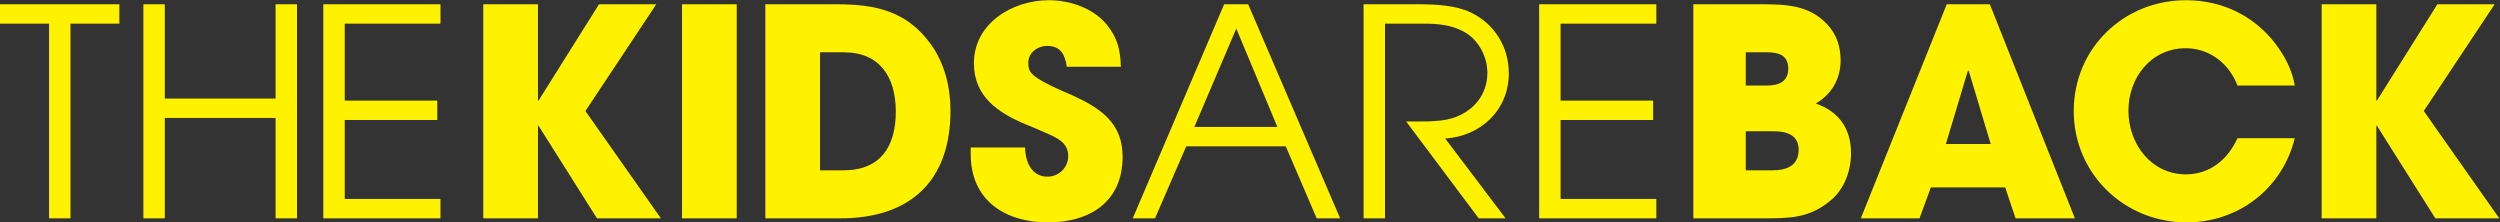 <?xml version="1.0" encoding="UTF-8" standalone="no"?>
<!-- Created with Inkscape (http://www.inkscape.org/) -->
<svg xmlns:inkscape="http://www.inkscape.org/namespaces/inkscape" xmlns:sodipodi="http://sodipodi.sourceforge.net/DTD/sodipodi-0.dtd" xmlns="http://www.w3.org/2000/svg" xmlns:svg="http://www.w3.org/2000/svg" version="1.1" id="svg2753" width="2000" height="177.78" viewBox="0 0 2000 177.78">
  <rect x="0" y="0" width="2000" height="177.78" fill="#333333" stroke="none"/>
  <defs id="defs2757"/>
  
  <g id="g2761" transform="matrix(1.333,0,0,-1.333,-315.274,700.32)">
    <g transform="scale(1,-1)" id="text2765" style="font-weight:300;font-size:173.613px;font-family:'ITC Avant Garde Pro Bk';-inkscape-font-specification:ITCAvantGardePro-Bk;fill:#fff200;stroke-width:0.916">
      <path d="m 308.158,-511.177 v -11.632 h -71.702 v 11.632 h 29.514 v 116.842 h 12.847 v -116.842 z" id="path2921"/>
      <path d="m 414.756,-394.336 v -128.474 h -12.847 v 56.598 h -66.494 v -56.598 h -12.847 v 128.474 h 12.847 v -60.244 h 66.494 v 60.244 z" id="path2923"/>
      <path d="m 500.868,-394.336 v -11.632 h -57.466 v -47.396 h 55.556 v -11.632 h -55.556 v -46.181 h 57.466 v -11.632 h -70.313 v 128.474 z" id="path2925"/>
    </g>
    <g transform="scale(1,-1)" id="text2769" style="font-weight:bold;font-size:173.613px;font-family:'ITC Avant Garde Pro Md';-inkscape-font-specification:ITCAvantGardePro-Bold;fill:#fff200;stroke-width:0.916">
      <path d="m 633.162,-394.336 -45.313,-64.41 42.535,-64.063 H 596.008 l -36.285,57.813 h -0.347 v -57.813 h -32.813 v 128.474 h 32.813 v -55.556 h 0.347 l 35.07,55.556 z" id="path2912"/>
      <path d="m 678.648,-394.336 v -128.474 h -32.813 v 128.474 z" id="path2914"/>
      <path d="m 806.948,-458.92 c 0,-14.236 -3.472,-28.299 -11.806,-39.931 -14.583,-20.139 -33.507,-23.959 -56.771,-23.959 H 695.836 v 128.474 h 44.966 c 42.014,0 66.147,-22.396 66.147,-64.584 z m -32.813,0.521 c 0,20.834 -9.028,35.243 -31.424,35.243 h -14.063 v -70.834 h 14.236 c 21.875,0 31.25,15.104 31.25,35.591 z" id="path2916"/>
      <path d="m 910.248,-431.315 c 0,-20.139 -13.021,-28.993 -30.035,-36.806 -5.382,-2.431 -22.222,-9.028 -25.348,-14.236 -1.042,-1.563 -1.215,-3.472 -1.215,-5.382 0,-6.076 5.556,-10.07 11.285,-10.07 8.333,0 10.764,5.382 11.806,12.5 h 32.466 c -0.347,-10.07 -1.91,-17.188 -8.507,-25.348 -8.16,-9.896 -22.222,-14.583 -34.723,-14.583 -21.875,0 -44.966,13.889 -44.966,37.848 0,20.139 14.757,29.861 31.424,36.806 3.819,1.563 7.639,3.125 11.458,4.861 6.771,2.951 13.715,5.729 13.715,14.063 0,6.945 -5.729,12.327 -12.5,12.327 -9.549,0 -13.368,-9.201 -13.368,-17.535 h -32.639 v 4.167 c 0,27.431 20.486,40.799 46.355,40.799 25.348,0 44.792,-12.5 44.792,-39.41 z" id="path2918"/>
    </g>
    <g transform="scale(1,-1)" id="text2773" style="font-weight:300;font-size:173.613px;font-family:'ITC Avant Garde Pro Bk';-inkscape-font-specification:ITCAvantGardePro-Bk;fill:#fff200;stroke-width:0.916">
      <path d="m 1040.805,-394.336 -55.209,-128.474 h -14.41 l -54.862,128.474 h 13.368 l 18.75,-43.23 h 59.723 l 18.577,43.23 z m -37.674,-54.862 h -49.827 l 25.174,-59.028 z" id="path2905"/>
      <path d="m 1142.022,-481.316 c 0,-15.972 -8.507,-29.688 -22.917,-36.632 -9.028,-4.34 -21.875,-4.861 -31.598,-4.861 h -32.639 v 128.474 h 12.847 v -116.842 h 22.396 c 9.028,0 17.014,0.521 25,4.861 8.681,4.688 14.063,14.931 14.063,24.653 0,13.368 -8.681,23.438 -21.181,27.257 -7.813,2.431 -19.618,1.91 -27.605,1.91 l 43.577,58.16 h 16.146 l -36.285,-47.917 c 21.528,-1.389 38.195,-17.188 38.195,-39.063 z" id="path2907"/>
      <path d="m 1230.564,-394.336 v -11.632 h -57.466 v -47.396 h 55.556 v -11.632 h -55.556 v -46.181 h 57.466 v -11.632 h -70.313 v 128.474 z" id="path2909"/>
    </g>
    <g transform="scale(1,-1)" id="text2777" style="font-weight:bold;font-size:173.613px;font-family:'ITC Avant Garde Pro Md';-inkscape-font-specification:ITCAvantGardePro-Bold;fill:#fff200;stroke-width:0.916">
      <path d="m 1347.406,-433.399 c 0,-14.583 -7.118,-25 -21.181,-29.861 9.549,-5.382 14.931,-14.931 14.931,-25.868 0,-7.986 -2.257,-15.278 -7.639,-21.181 -11.111,-12.327 -25.695,-12.5 -41.146,-12.5 h -39.584 v 128.474 h 40.799 c 16.667,0 28.82,0.174 42.014,-11.111 7.986,-6.771 11.806,-17.709 11.806,-27.952 z m -37.674,-50.869 c 0,8.16 -5.903,10.243 -13.021,10.243 h -12.5 v -19.965 h 12.674 c 6.771,0 12.847,1.563 12.847,9.722 z m 6.25,48.785 c 0,9.549 -7.292,12.327 -15.452,12.327 h -16.32 v -23.438 h 16.493 c 7.639,0 15.278,1.91 15.278,11.111 z" id="path2896"/>
      <path d="m 1481.765,-394.336 -51.042,-128.474 h -25.868 l -51.563,128.474 h 35.243 l 6.771,-18.577 h 44.618 l 6.25,18.577 z m -50.521,-44.619 h -26.91 l 13.195,-43.924 h 0.347 0.174 z" id="path2898"/>
      <path d="m 1613.711,-442.427 h -34.375 c -5.729,12.674 -16.493,21.702 -30.903,21.702 -21.007,0 -34.549,-18.403 -34.549,-38.195 0,-19.792 13.542,-37.5 34.375,-37.5 14.41,0 26.042,9.201 31.077,22.396 h 34.375 c -1.215,-7.465 -4.514,-14.757 -8.681,-21.007 -12.847,-19.445 -33.334,-30.209 -56.598,-30.209 -37.327,0 -67.362,28.82 -67.362,66.494 0,37.674 30.382,66.841 67.709,66.841 31.077,0 57.466,-20.139 64.931,-50.521 z" id="path2900"/>
      <path d="m 1736.456,-394.336 -45.313,-64.41 42.535,-64.063 h -34.375 l -36.285,57.813 h -0.347 v -57.813 h -32.813 v 128.474 h 32.813 v -55.556 h 0.347 l 35.07,55.556 z" id="path2902"/>
    </g>
  </g>
</svg>
